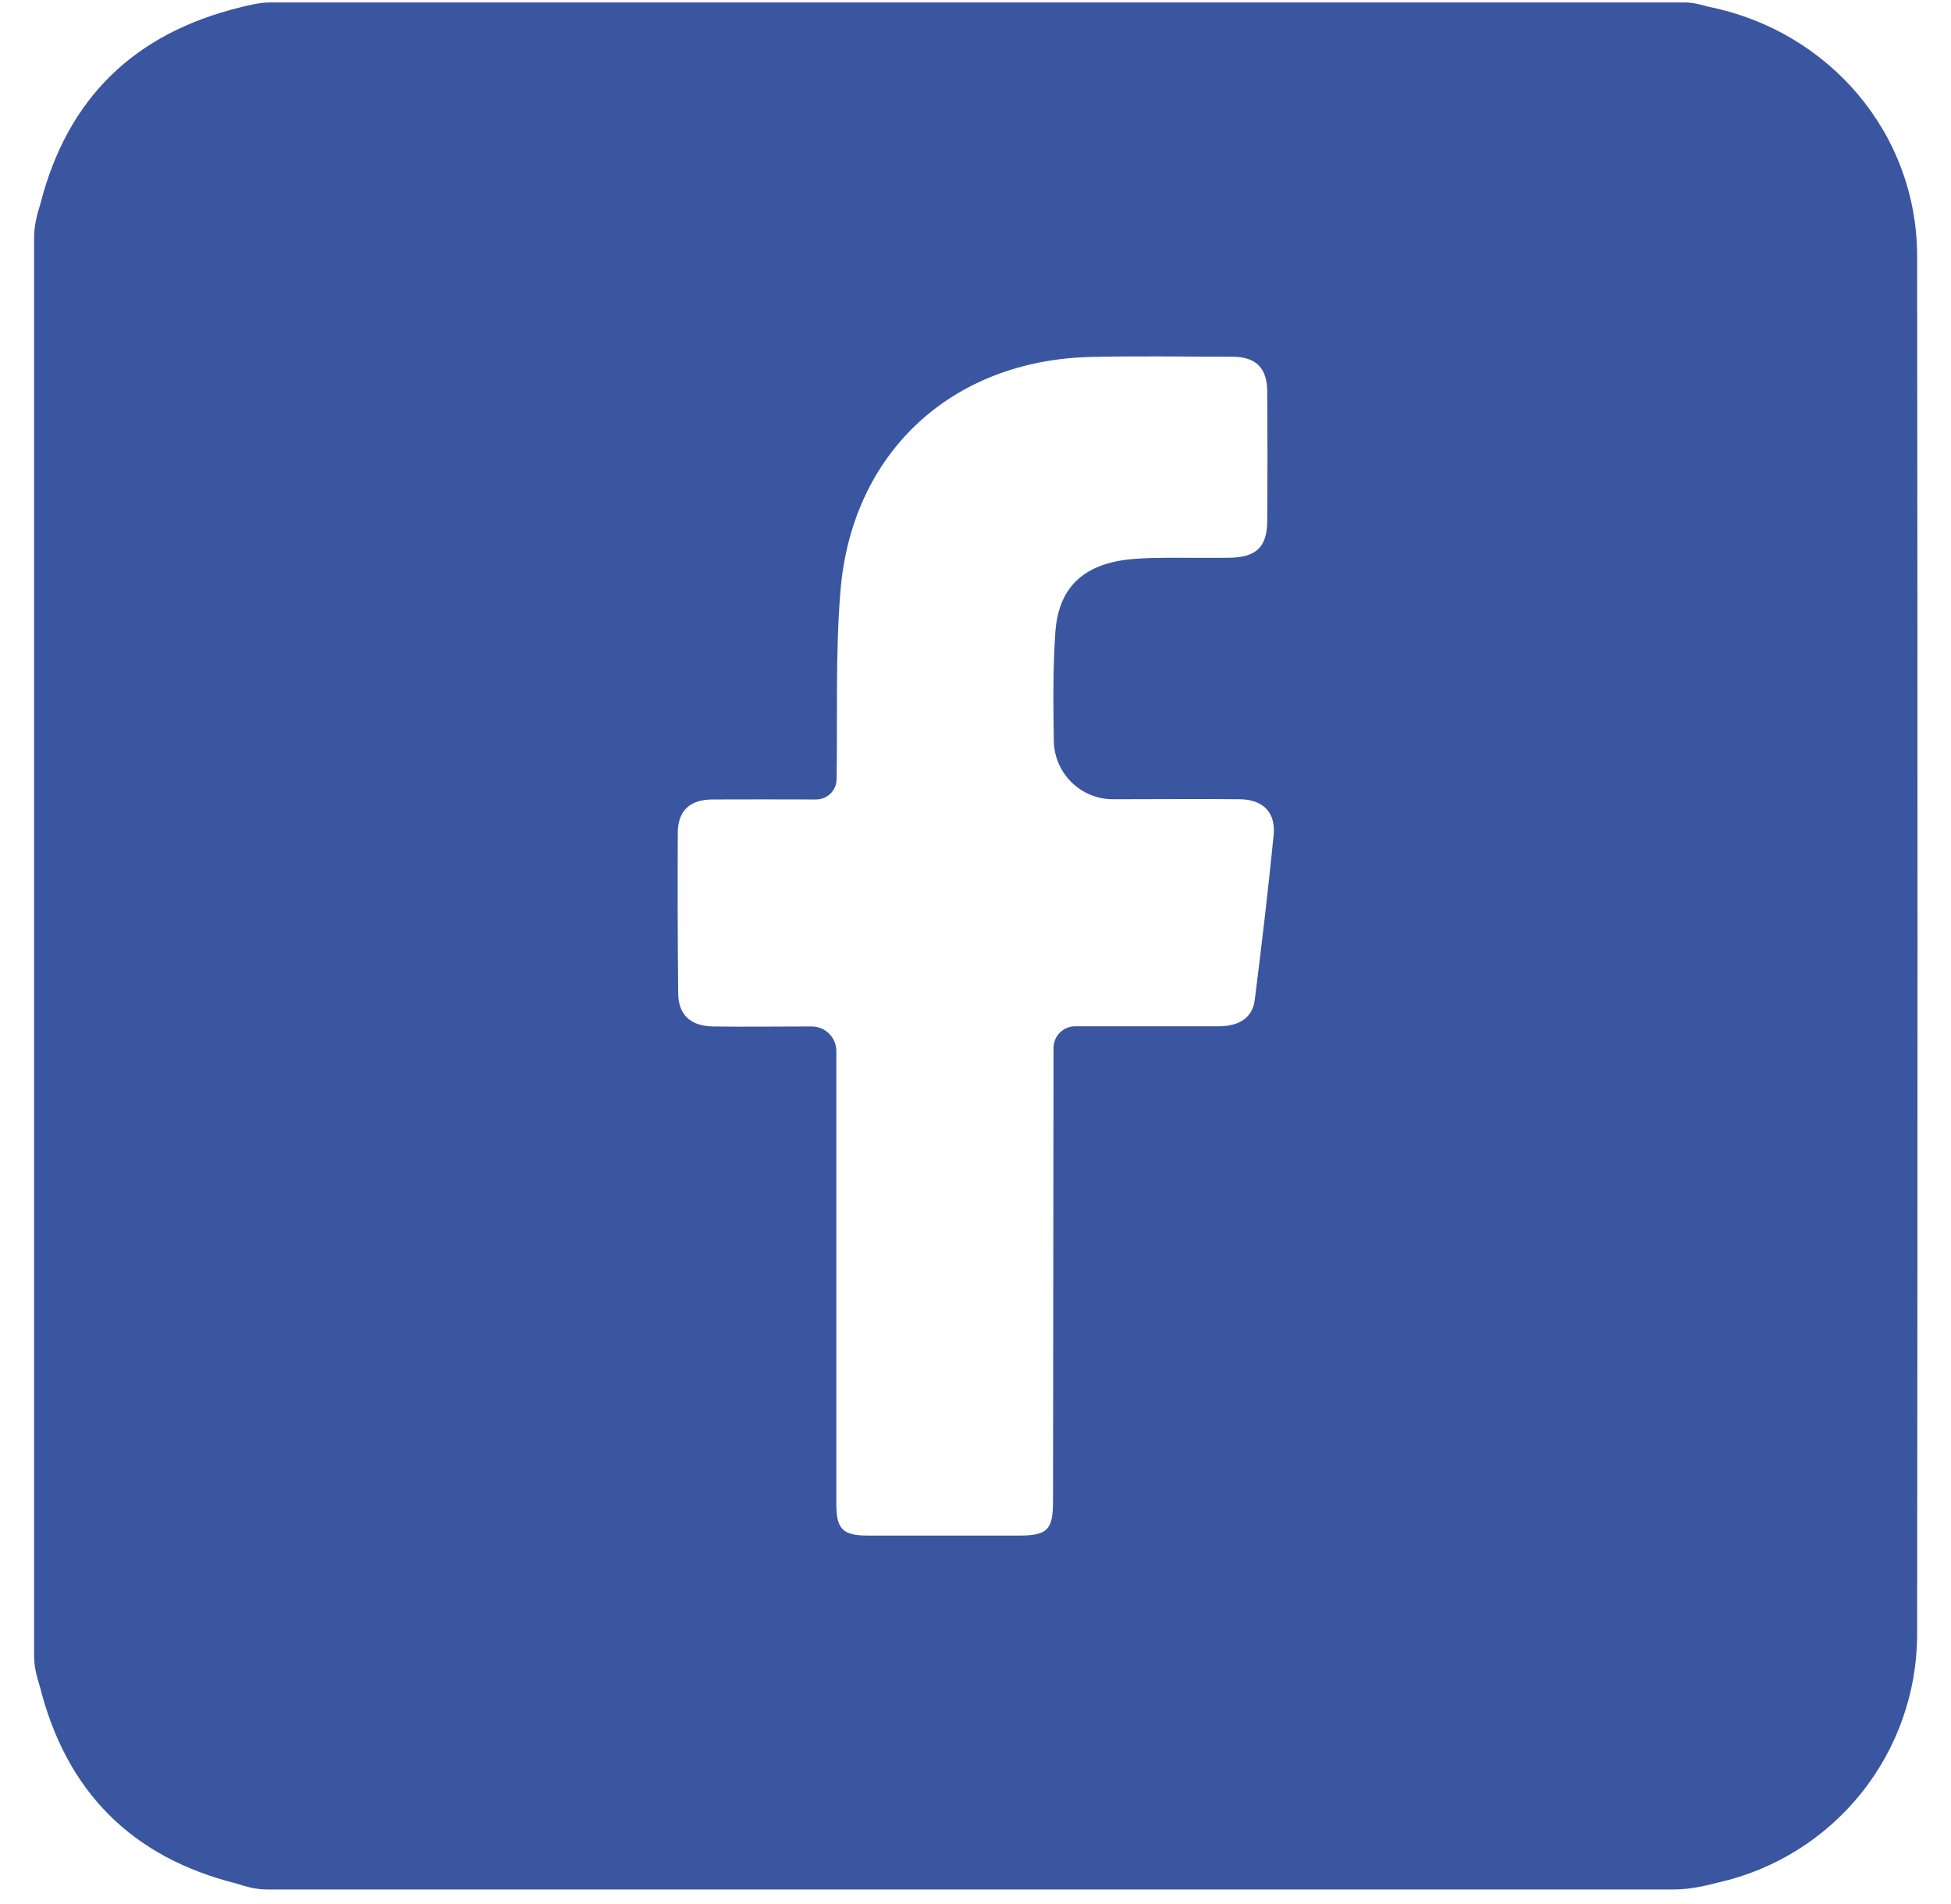 <?xml version="1.0" encoding="UTF-8"?> <svg xmlns="http://www.w3.org/2000/svg" width="42" height="41" viewBox="0 0 42 41" fill="none"><g clip-path="url(#clip0_189_2629)"><path d="M36.994 40.528C36.678 40.611 36.36 40.679 36.033 40.679H5.741C5.52 40.679 5.305 40.622 5.096 40.553V40.553C2.839 39.989 1.427 38.575 0.858 36.309V36.309C0.792 36.099 0.734 35.884 0.734 35.663V5.113C0.734 4.867 0.794 4.625 0.869 4.39V4.39C1.451 2.109 2.898 0.715 5.17 0.159V0.159C5.385 0.105 5.6 0.053 5.822 0.053H36.27C36.438 0.053 36.603 0.095 36.765 0.142V0.142C39.384 0.663 41.268 2.878 41.271 5.514C41.282 15.414 41.282 25.313 41.271 35.211C41.264 36.45 40.837 37.65 40.06 38.616C39.283 39.581 38.203 40.255 36.994 40.528V40.528ZM23.957 17.207C23.263 17.208 22.696 16.645 22.686 15.951C22.674 15.162 22.665 14.386 22.719 13.612C22.79 12.591 23.388 12.111 24.42 12.033C24.655 12.014 24.893 12.01 25.131 12.008C25.579 12.008 26.029 12.013 26.476 12.008C27.047 11.997 27.277 11.773 27.281 11.215C27.287 10.29 27.287 9.365 27.281 8.439C27.281 7.922 27.038 7.682 26.532 7.68C25.515 7.68 24.5 7.661 23.485 7.685C20.474 7.755 18.316 9.761 18.089 12.77C17.984 14.098 18.031 15.437 18.01 16.771V16.771C18.01 17.015 17.813 17.212 17.569 17.212C16.805 17.211 16.073 17.208 15.346 17.212C14.85 17.212 14.593 17.456 14.591 17.929C14.585 19.08 14.588 20.229 14.6 21.379C14.6 21.848 14.866 22.093 15.356 22.099C16.016 22.108 16.675 22.099 17.335 22.099H17.475C17.767 22.099 18.004 22.336 18.004 22.628V22.628C18.004 25.88 18.004 29.132 18.004 32.383C18.004 32.921 18.143 33.059 18.683 33.06H21.928C22.547 33.06 22.669 32.94 22.669 32.319C22.673 29.08 22.677 25.841 22.68 22.603V22.561C22.68 22.303 22.889 22.095 23.146 22.095V22.095C24.175 22.095 25.204 22.095 26.234 22.095C26.686 22.095 26.965 21.905 27.012 21.524C27.162 20.344 27.3 19.164 27.418 17.981C27.466 17.49 27.189 17.212 26.689 17.207C25.778 17.198 24.868 17.207 23.957 17.207V17.207Z" fill="#3A56A1"></path></g><defs><clipPath id="clip0_189_2629"><rect width="40.545" height="40.621" fill="white" transform="translate(0.734 0.058)"></rect></clipPath></defs></svg> 